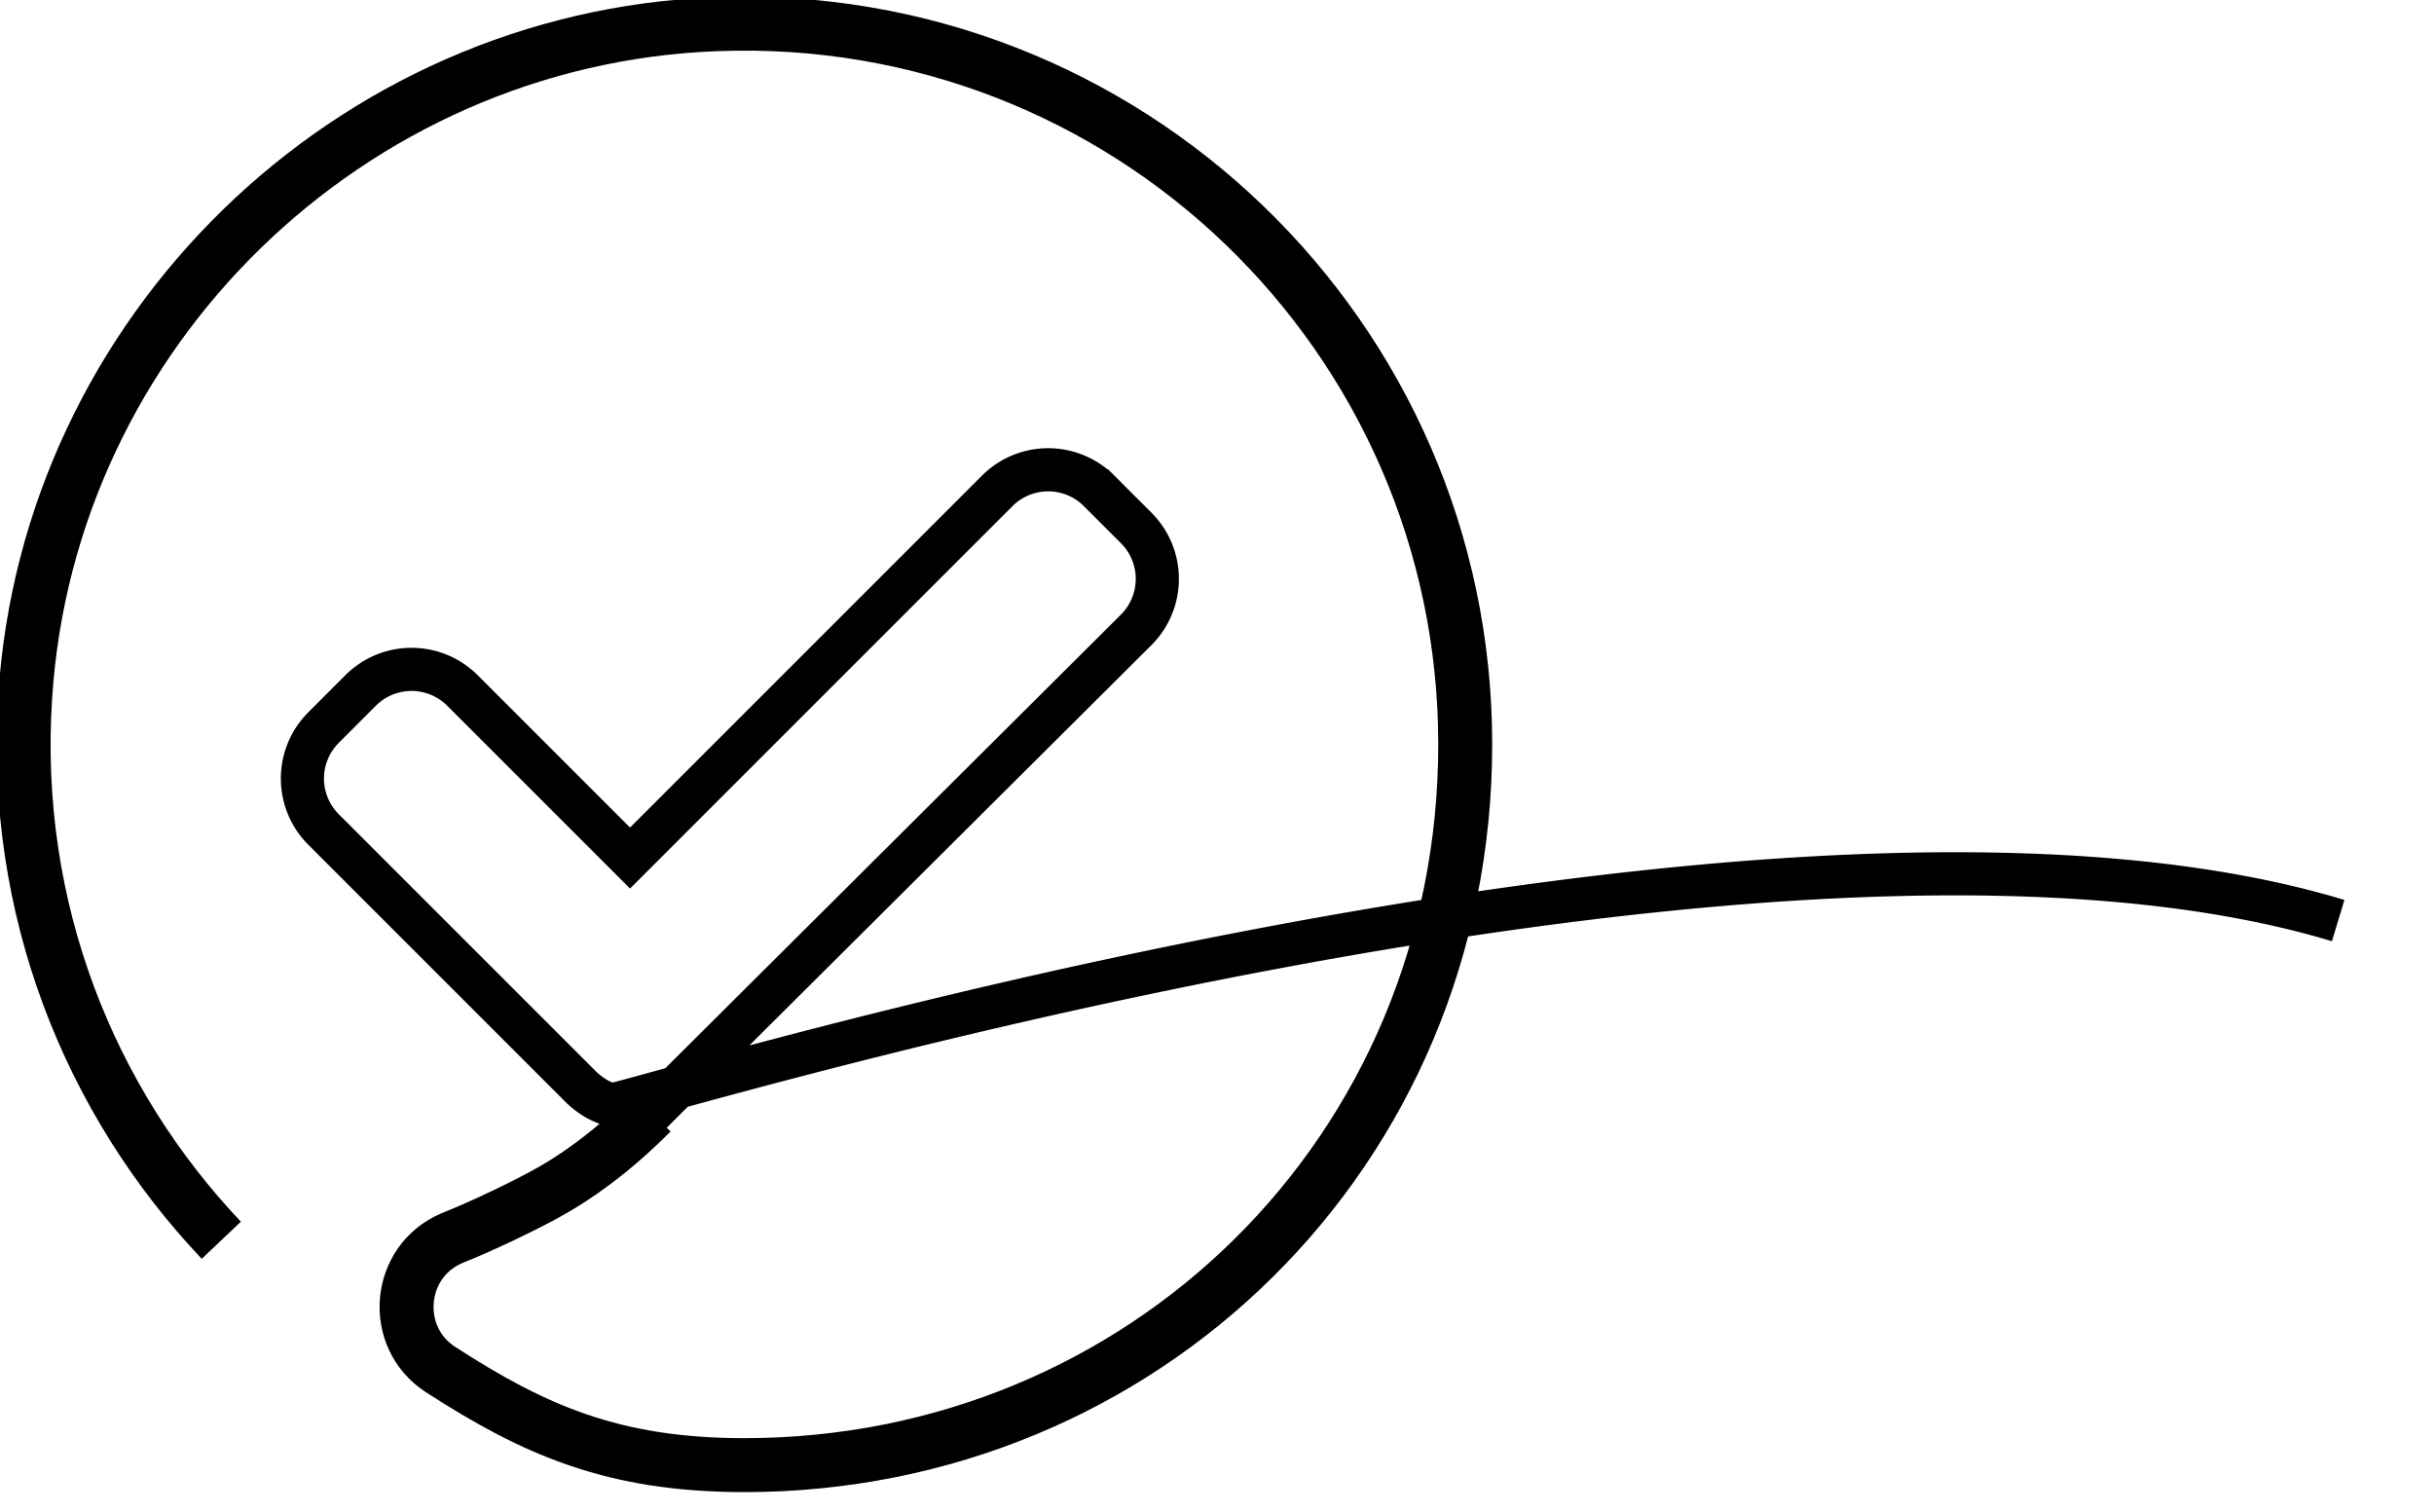 <svg xmlns="http://www.w3.org/2000/svg" fill="none" viewBox="0 0 103 64"><g stroke="#000" stroke-miterlimit="10" clip-path="url(#a)"><path stroke-width="2.283" d="M9.365 52.484C3.767 46.575.497 38.44 1.063 29.534 2.031 14.047 14.79 1.617 30.296 1.024 47.693.356 62.004 14.256 62.004 31.498S48.35 62 31.502 62c-5.535 0-8.877-1.47-12.859-4.045-2.119-1.37-1.845-4.576.484-5.562.018-.01.037-.019.046-.019 1.178-.465 3.16-1.406 4.219-2.018.858-.493 2.365-1.46 4.174-3.278"/><path stroke-width="1.826" d="M27.137 47.507c6.977-6.95 13.963-13.9 20.94-20.85a3.048 3.048 0 0 0 0-4.32l-1.561-1.56a3.048 3.048 0 0 0-4.32 0L26.662 36.31l-7.087-7.086a3.048 3.048 0 0 0-4.32 0l-1.56 1.561a3.048 3.048 0 0 0 0 4.32L24.58 45.99c.22.219.466.392.721.538 0 0 .256.137.548.228.439.128 48.977-15.095 73.096-7.799"/></g><defs><clipPath id="a"><path fill="#fff" d="M0 0h103v64H0z"/></clipPath></defs></svg>